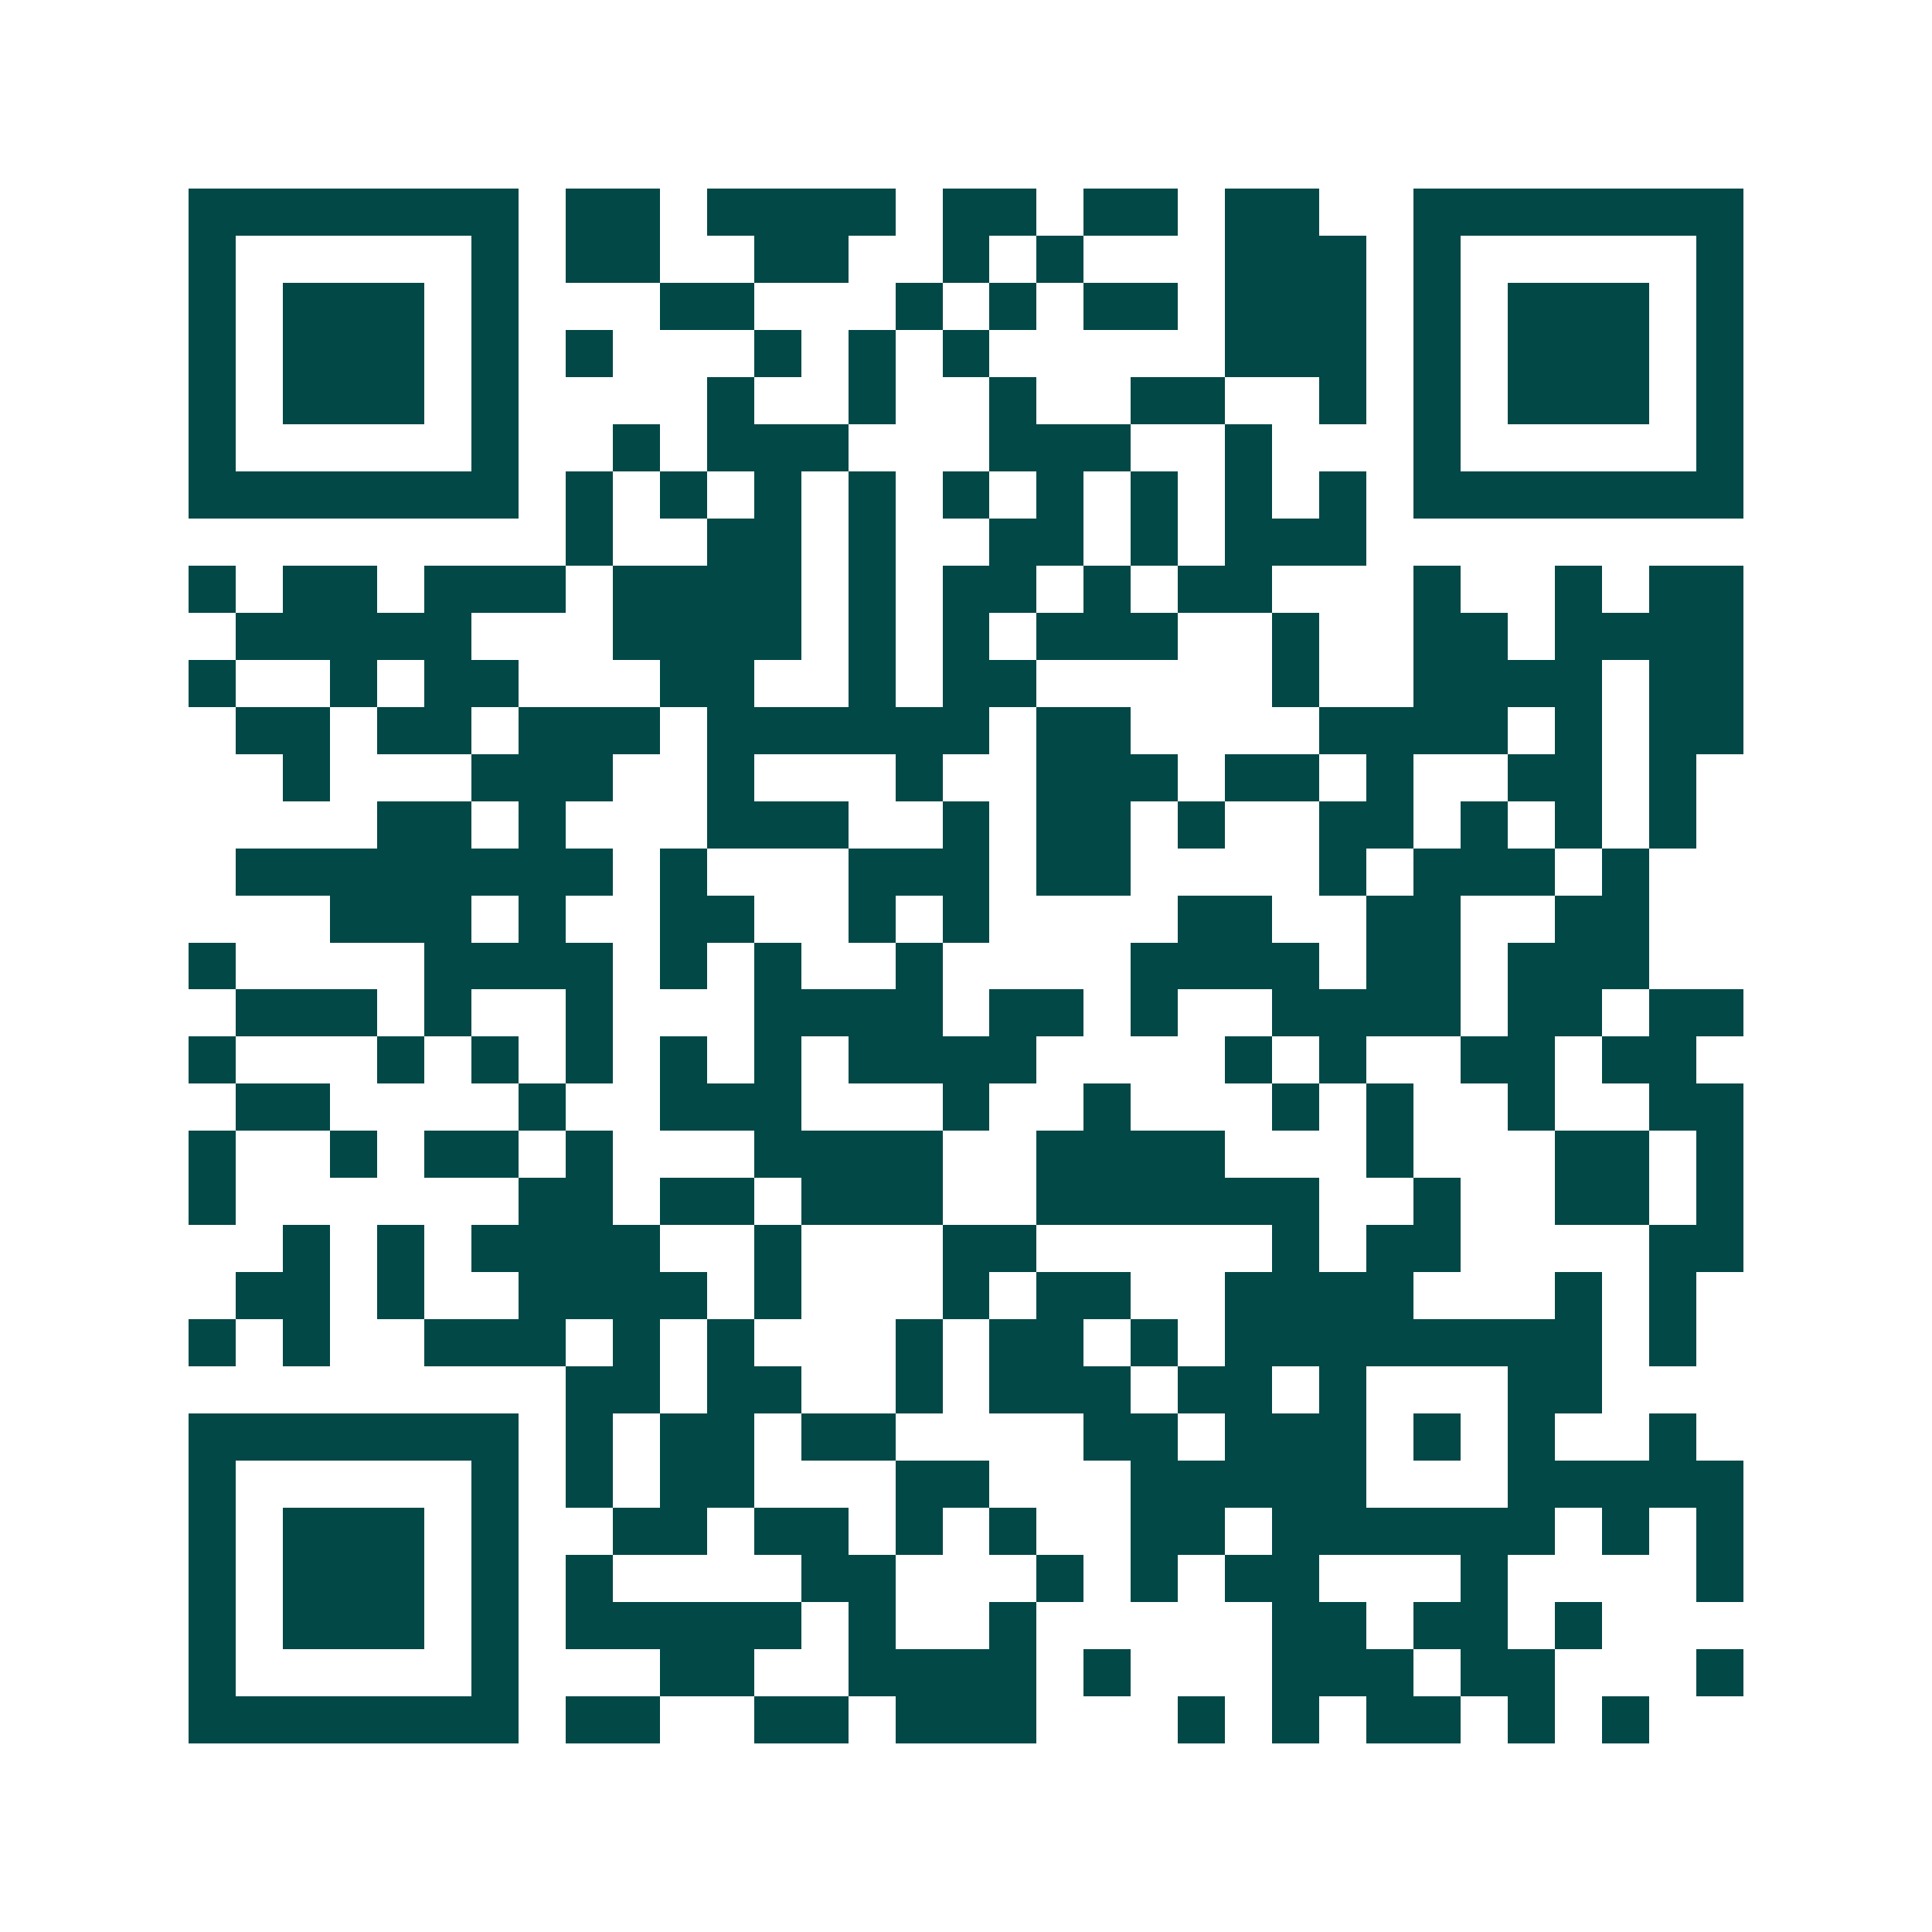 <svg xmlns="http://www.w3.org/2000/svg" width="200" height="200" viewBox="0 0 41 41" shape-rendering="crispEdges"><path fill="#ffffff" d="M0 0h41v41H0z"/><path stroke="#014847" d="M4 4.5h7m1 0h2m1 0h4m1 0h2m1 0h2m1 0h2m2 0h7M4 5.5h1m5 0h1m1 0h2m2 0h2m2 0h1m1 0h1m3 0h3m1 0h1m5 0h1M4 6.5h1m1 0h3m1 0h1m3 0h2m3 0h1m1 0h1m1 0h2m1 0h3m1 0h1m1 0h3m1 0h1M4 7.5h1m1 0h3m1 0h1m1 0h1m3 0h1m1 0h1m1 0h1m5 0h3m1 0h1m1 0h3m1 0h1M4 8.5h1m1 0h3m1 0h1m4 0h1m2 0h1m2 0h1m2 0h2m2 0h1m1 0h1m1 0h3m1 0h1M4 9.5h1m5 0h1m2 0h1m1 0h3m3 0h3m2 0h1m3 0h1m5 0h1M4 10.5h7m1 0h1m1 0h1m1 0h1m1 0h1m1 0h1m1 0h1m1 0h1m1 0h1m1 0h1m1 0h7M12 11.5h1m2 0h2m1 0h1m2 0h2m1 0h1m1 0h3M4 12.5h1m1 0h2m1 0h3m1 0h4m1 0h1m1 0h2m1 0h1m1 0h2m3 0h1m2 0h1m1 0h2M5 13.5h5m3 0h4m1 0h1m1 0h1m1 0h3m2 0h1m2 0h2m1 0h4M4 14.5h1m2 0h1m1 0h2m3 0h2m2 0h1m1 0h2m5 0h1m2 0h4m1 0h2M5 15.5h2m1 0h2m1 0h3m1 0h6m1 0h2m4 0h4m1 0h1m1 0h2M6 16.5h1m3 0h3m2 0h1m3 0h1m2 0h3m1 0h2m1 0h1m2 0h2m1 0h1M8 17.5h2m1 0h1m3 0h3m2 0h1m1 0h2m1 0h1m2 0h2m1 0h1m1 0h1m1 0h1M5 18.5h8m1 0h1m3 0h3m1 0h2m4 0h1m1 0h3m1 0h1M7 19.5h3m1 0h1m2 0h2m2 0h1m1 0h1m4 0h2m2 0h2m2 0h2M4 20.5h1m4 0h4m1 0h1m1 0h1m2 0h1m4 0h4m1 0h2m1 0h3M5 21.5h3m1 0h1m2 0h1m3 0h4m1 0h2m1 0h1m2 0h4m1 0h2m1 0h2M4 22.5h1m3 0h1m1 0h1m1 0h1m1 0h1m1 0h1m1 0h4m4 0h1m1 0h1m2 0h2m1 0h2M5 23.5h2m4 0h1m2 0h3m3 0h1m2 0h1m3 0h1m1 0h1m2 0h1m2 0h2M4 24.5h1m2 0h1m1 0h2m1 0h1m3 0h4m2 0h4m3 0h1m3 0h2m1 0h1M4 25.5h1m6 0h2m1 0h2m1 0h3m2 0h6m2 0h1m2 0h2m1 0h1M6 26.5h1m1 0h1m1 0h4m2 0h1m3 0h2m5 0h1m1 0h2m4 0h2M5 27.5h2m1 0h1m2 0h4m1 0h1m3 0h1m1 0h2m2 0h4m3 0h1m1 0h1M4 28.5h1m1 0h1m2 0h3m1 0h1m1 0h1m3 0h1m1 0h2m1 0h1m1 0h8m1 0h1M12 29.5h2m1 0h2m2 0h1m1 0h3m1 0h2m1 0h1m3 0h2M4 30.5h7m1 0h1m1 0h2m1 0h2m4 0h2m1 0h3m1 0h1m1 0h1m2 0h1M4 31.5h1m5 0h1m1 0h1m1 0h2m3 0h2m3 0h5m3 0h5M4 32.5h1m1 0h3m1 0h1m2 0h2m1 0h2m1 0h1m1 0h1m2 0h2m1 0h6m1 0h1m1 0h1M4 33.5h1m1 0h3m1 0h1m1 0h1m4 0h2m3 0h1m1 0h1m1 0h2m3 0h1m4 0h1M4 34.5h1m1 0h3m1 0h1m1 0h5m1 0h1m2 0h1m5 0h2m1 0h2m1 0h1M4 35.5h1m5 0h1m3 0h2m2 0h4m1 0h1m3 0h3m1 0h2m3 0h1M4 36.5h7m1 0h2m2 0h2m1 0h3m3 0h1m1 0h1m1 0h2m1 0h1m1 0h1"/></svg>
